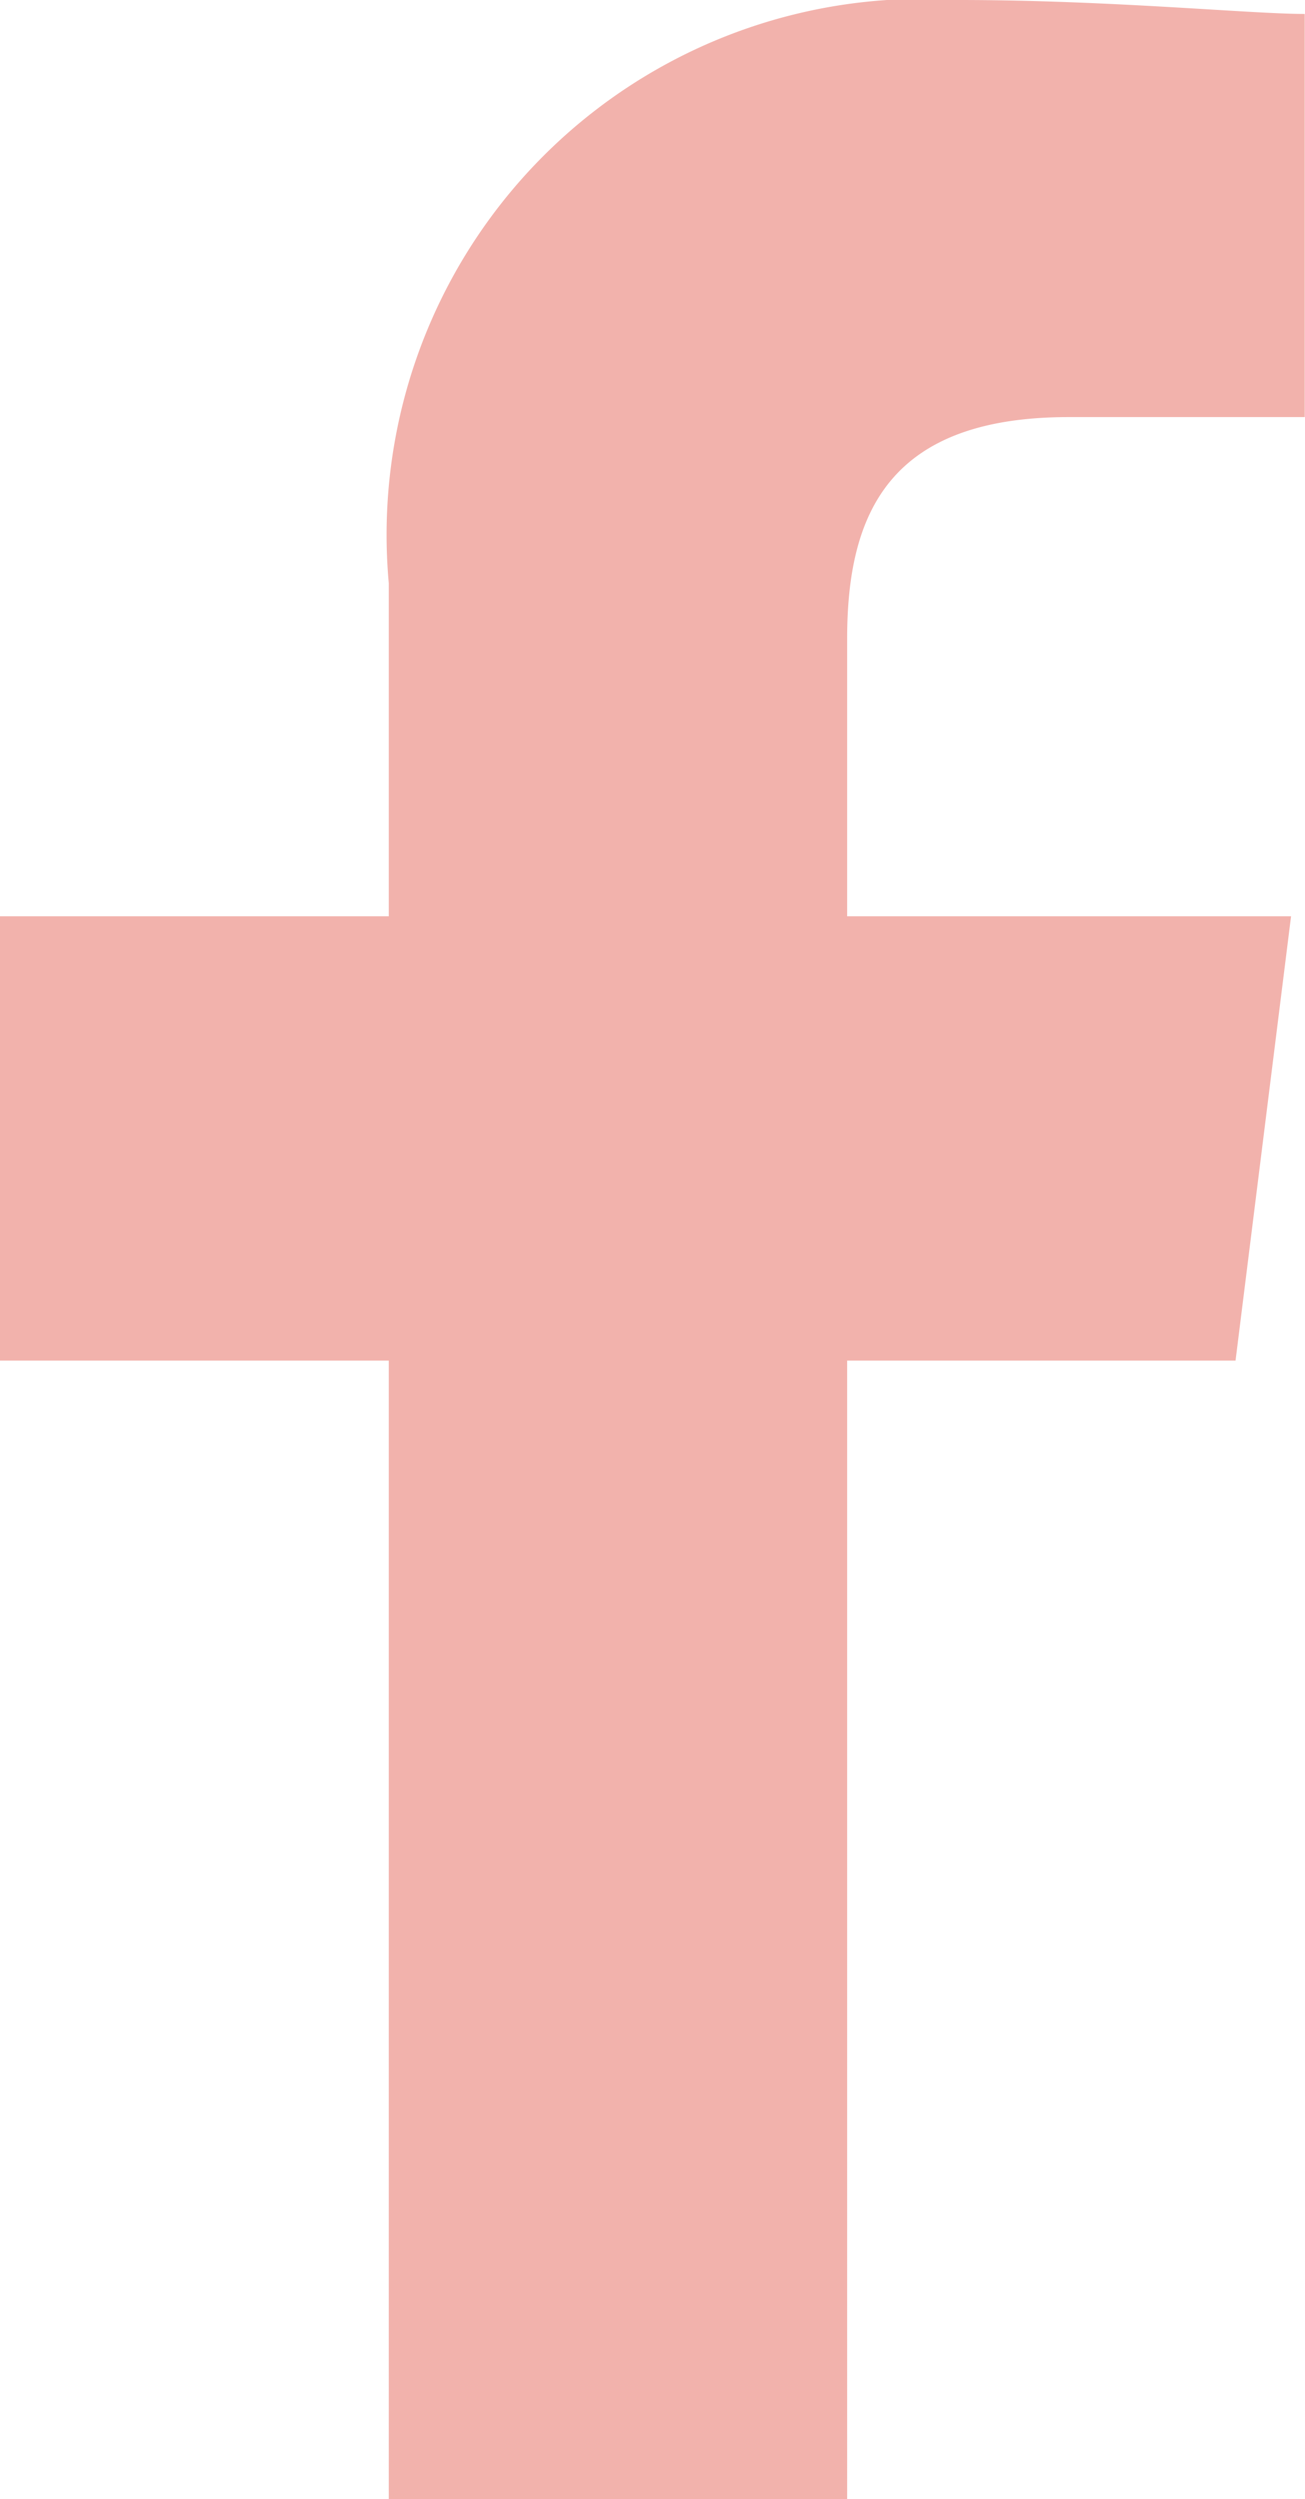 <svg xmlns="http://www.w3.org/2000/svg" width="10.013" height="19.174" viewBox="0 0 10.013 19.174">
  <path id="路径_1" data-name="路径 1" d="M86.5,19.174V10.439H89.48l.426-3.409H86.5V4.9c0-.959.32-1.7,1.7-1.7h1.811V.107C89.587.107,88.522,0,87.35,0a4.112,4.112,0,0,0-4.367,4.474V7.03H80v3.409h2.983v8.735Z" transform="translate(-80)" fill="#f2b2ac" fill-rule="evenodd"/>
</svg>
